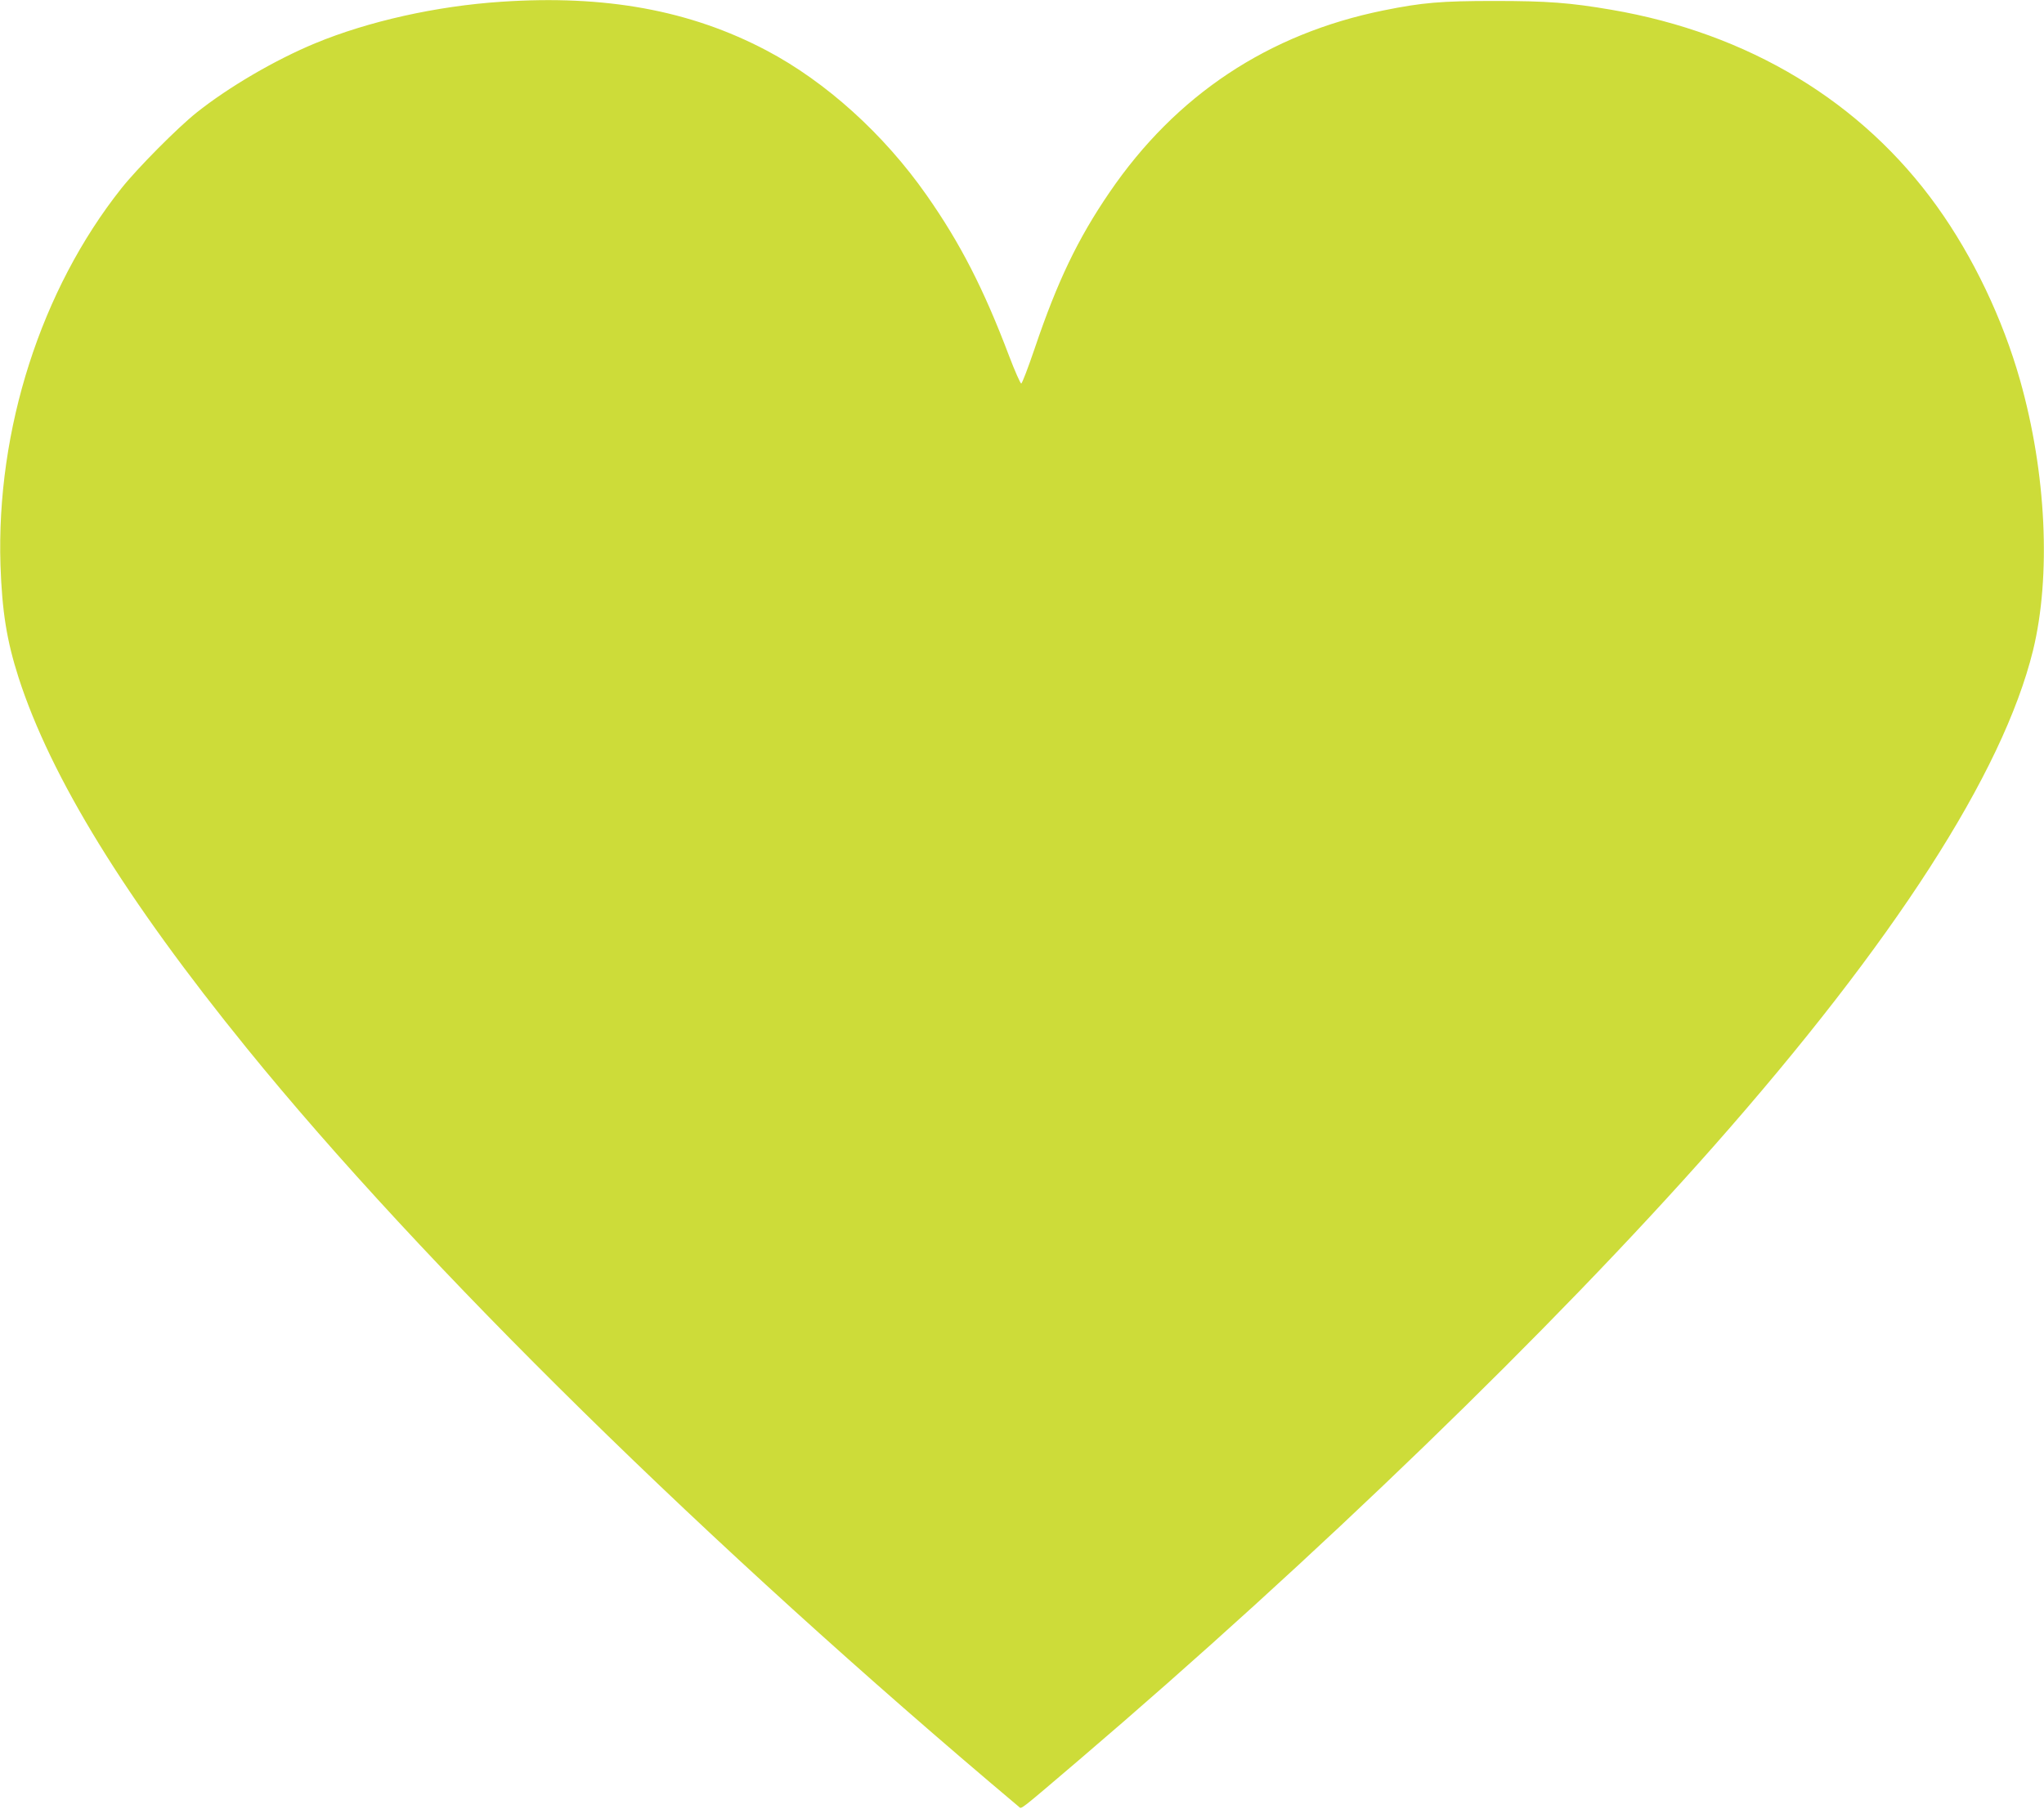 <?xml version="1.0" standalone="no"?>
<!DOCTYPE svg PUBLIC "-//W3C//DTD SVG 20010904//EN"
 "http://www.w3.org/TR/2001/REC-SVG-20010904/DTD/svg10.dtd">
<svg version="1.0" xmlns="http://www.w3.org/2000/svg"
 width="1280pt" height="1133pt" viewBox="0 0 1280 1133"
 preserveAspectRatio="xMidYMid meet">
<g transform="translate(0,1133) scale(0.1,-0.1)"
fill="#cddc39" stroke="none">
<path d="M3139 11319 c-408 -27 -834 -123 -1165 -260 -251 -104 -542 -274
-744 -435 -119 -95 -371 -349 -470 -474 -503 -634 -784 -1509 -757 -2360 10
-290 39 -472 113 -703 202 -627 670 -1387 1430 -2323 1102 -1358 2896 -3120
4835 -4751 17 -14 -8 -34 379 296 1471 1256 2963 2699 3971 3841 1131 1281
1811 2338 2000 3105 114 466 84 1111 -81 1694 -109 385 -294 773 -520 1088
-470 656 -1180 1085 -2040 1232 -257 44 -402 55 -730 55 -337 0 -452 -10 -695
-59 -722 -146 -1301 -530 -1717 -1140 -199 -291 -327 -559 -467 -973 -42 -123
-80 -224 -86 -224 -5 0 -40 78 -76 173 -159 420 -305 705 -516 1006 -267 382
-631 711 -1003 907 -478 252 -1010 349 -1661 305z"/>
</g>
</svg>
